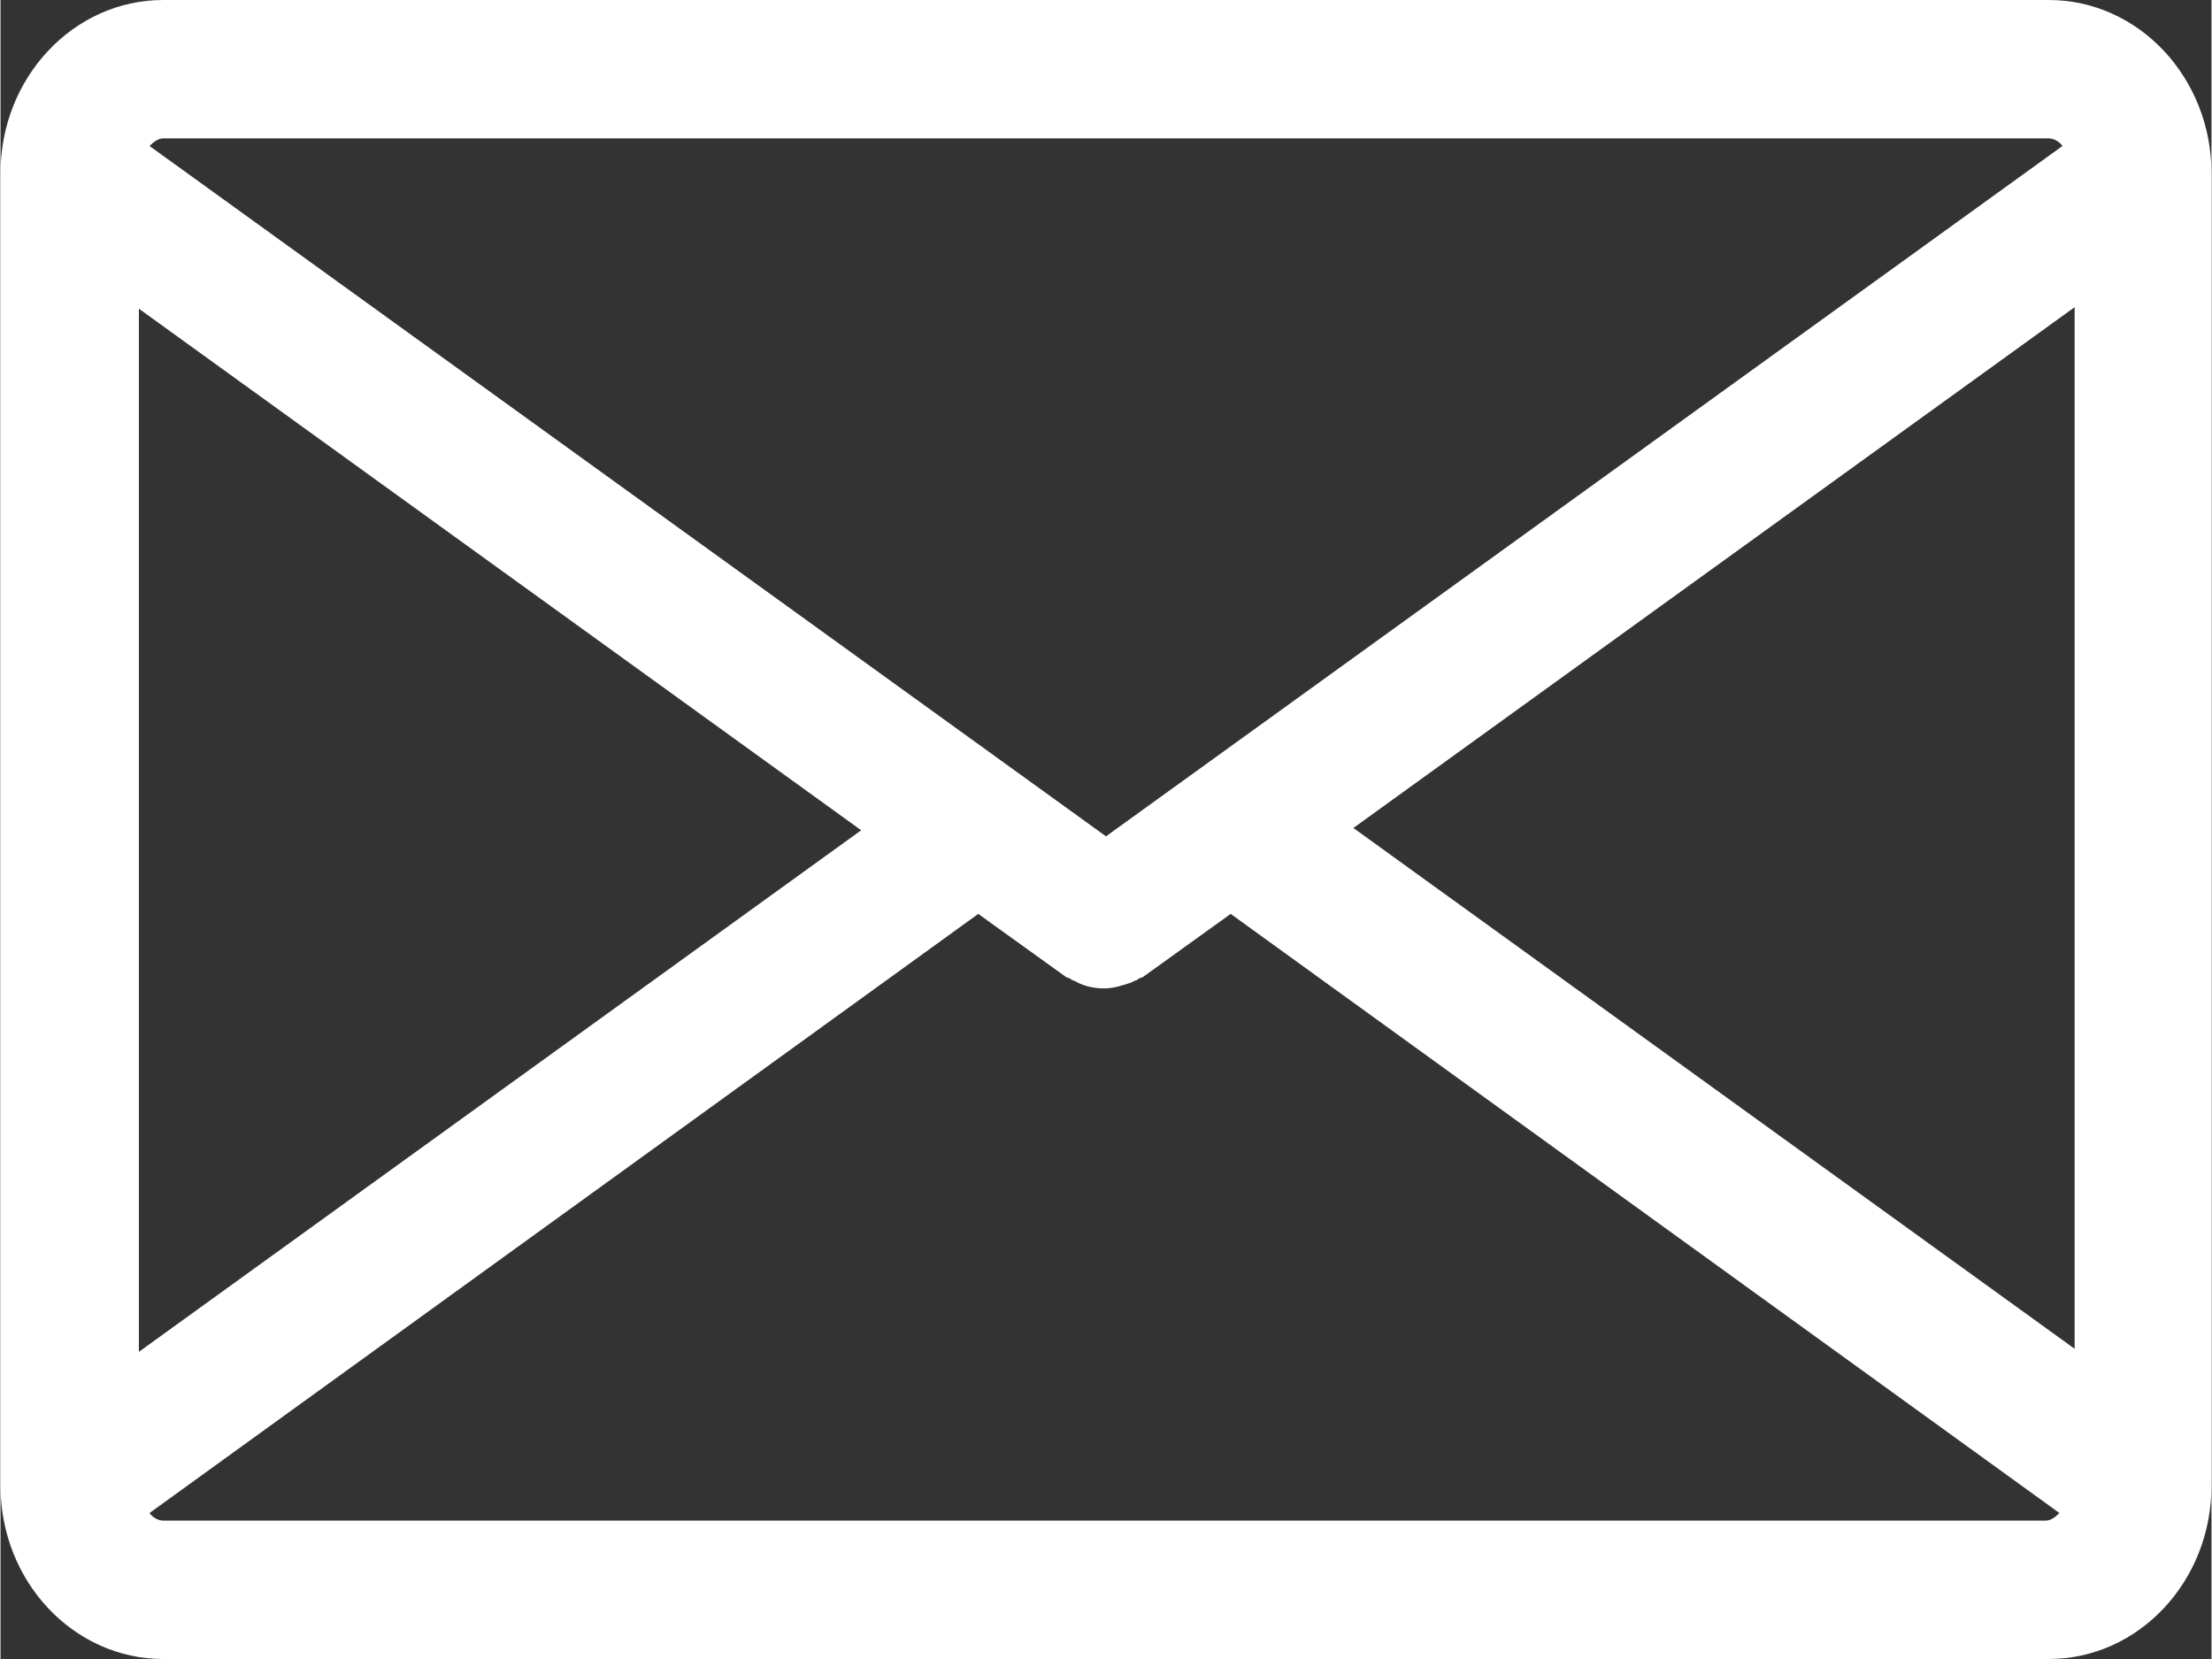 <?xml version="1.0" encoding="UTF-8"?>
<!DOCTYPE svg PUBLIC "-//W3C//DTD SVG 1.1//EN" "http://www.w3.org/Graphics/SVG/1.1/DTD/svg11.dtd">
<!-- Creator: CorelDRAW 2020 (64-Bit) -->
<svg xmlns="http://www.w3.org/2000/svg" xml:space="preserve" width="4.664mm" height="3.498mm" version="1.1" style="shape-rendering:geometricPrecision; text-rendering:geometricPrecision; image-rendering:optimizeQuality; fill-rule:evenodd; clip-rule:evenodd"
viewBox="0 0 14.54 10.91"
 xmlns:xlink="http://www.w3.org/1999/xlink"
 xmlns:xodm="http://www.corel.com/coreldraw/odm/2003">
 <rect x="0" y="0" width="14.54" height="10.91" fill="#333333" stroke="none"/>
 <defs>
  <style type="text/css">
   <![CDATA[
    .fil0 {fill:white;fill-rule:nonzero}
   ]]>
  </style>
 </defs>
 <g id="Слой_x0020_1">
  <g id="_2412219828960">
   <path class="fil0" d="M13.47 0l-12.4 0c-0.59,0 -1.07,0.51 -1.07,1.14l0 8.63c0,0.63 0.48,1.14 1.07,1.14l12.4 0c0.59,0 1.07,-0.51 1.07,-1.14l0 -8.63c0,-0.63 -0.48,-1.14 -1.07,-1.14zm-4.58 5.45l4.75 -3.43 0 6.85 -4.75 -3.43zm4.58 -4.54c0.03,0 0.07,0.02 0.09,0.05l-6.29 4.54 -6.29 -4.54c0.03,-0.03 0.06,-0.05 0.09,-0.05l12.4 0zm-12.56 7.97l0 -6.85 4.75 3.43 -4.75 3.43zm0.16 1.12c-0.03,0 -0.07,-0.02 -0.09,-0.05l5.45 -3.94 0.57 0.41c0.01,0.01 0.03,0.01 0.04,0.02 0.01,0.01 0.03,0.01 0.04,0.02 0.06,0.03 0.12,0.04 0.18,0.04 0,0 0,0 0,0 0,0 0,0 0,0 0.06,0 0.12,-0.02 0.18,-0.04 0.01,-0.01 0.03,-0.01 0.04,-0.02 0.01,-0.01 0.03,-0.01 0.04,-0.02l0.57 -0.41 5.45 3.94c-0.03,0.03 -0.06,0.05 -0.09,0.05l-12.4 0z"/>
  </g>
 </g>
</svg>

